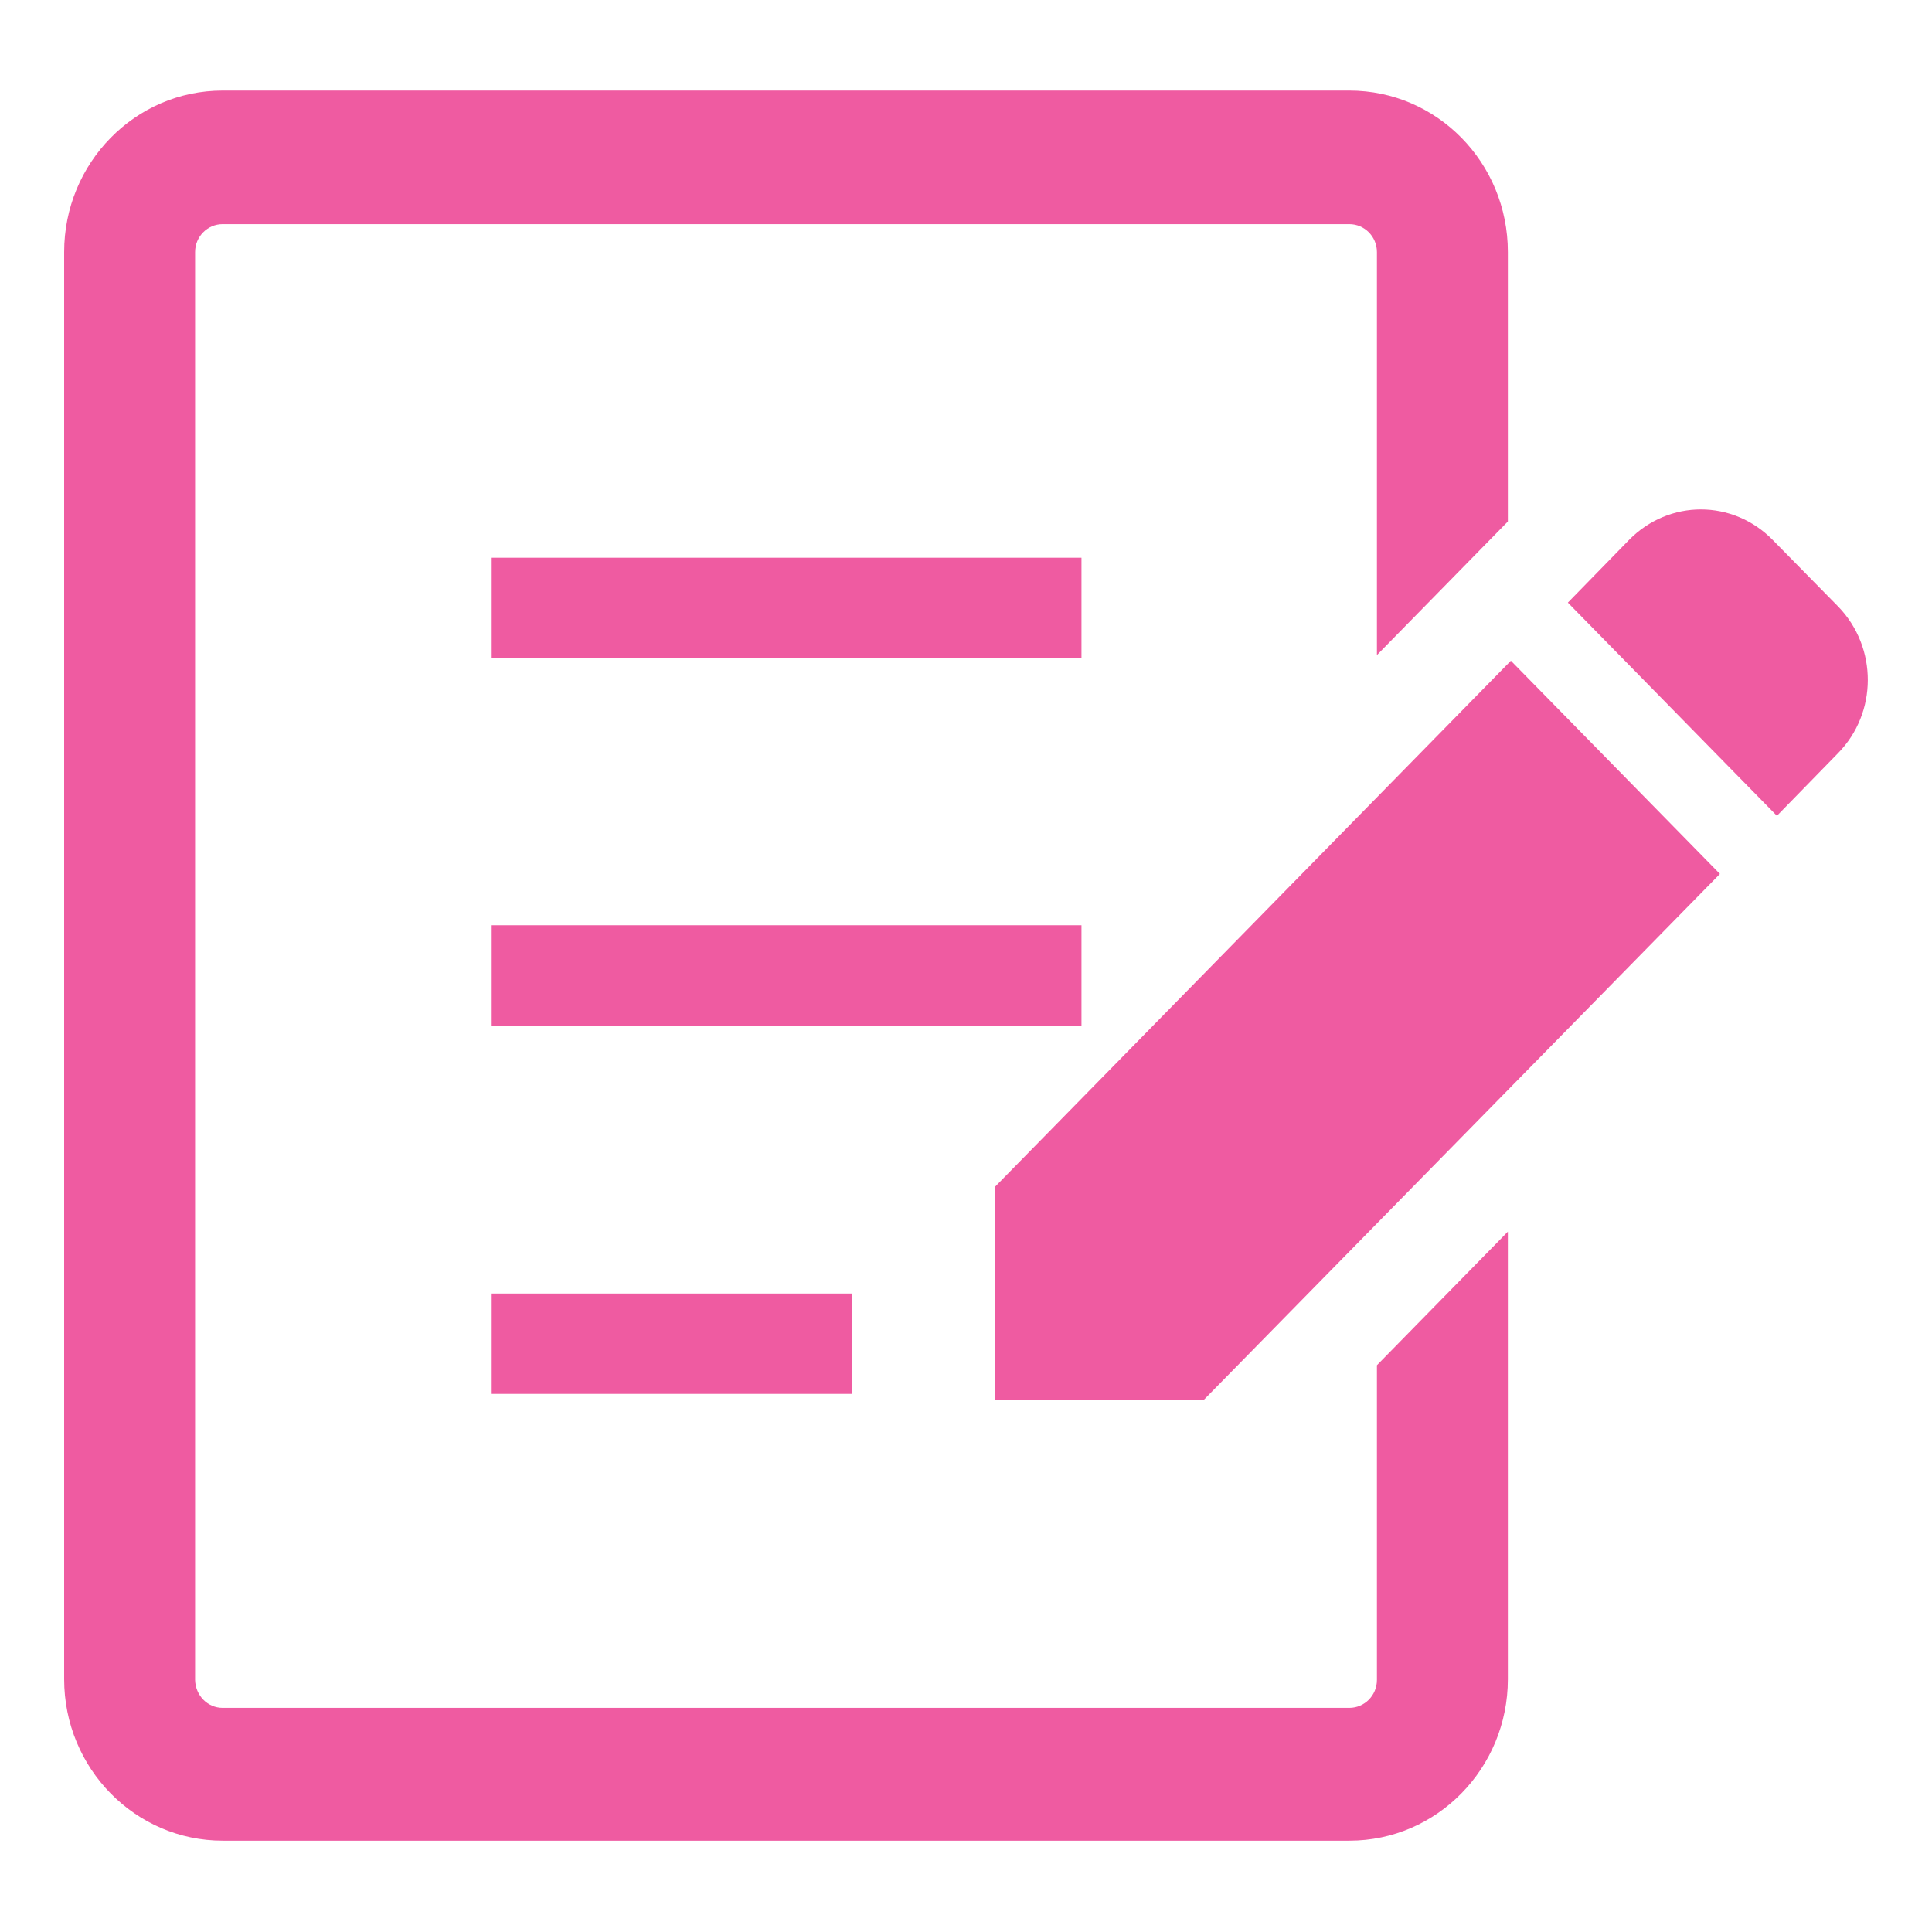 <?xml version="1.0" encoding="utf-8"?>
<!-- Generator: Adobe Illustrator 23.1.1, SVG Export Plug-In . SVG Version: 6.00 Build 0)  -->
<svg version="1.1" id="_x32_" xmlns="http://www.w3.org/2000/svg" xmlns:xlink="http://www.w3.org/1999/xlink" x="0px" y="0px"
	 viewBox="0 0 512 512" style="enable-background:new 0 0 512 512;" xml:space="preserve">
<style type="text/css">
	.st0{fill:#EF5BA1;}
</style>
<g>
	<path class="st0" d="M487.2,160.8l-17.4-17.7c-10.6-10.8-27.5-10.8-38.1,0l-16.2,16.6l55.4,56.5l16.2-16.6
		C497.6,188.9,497.6,171.6,487.2,160.8z"/>
	<polygon class="st0" points="263.6,314.6 263.6,371.1 318.9,371.1 455.8,231.6 400.4,175.1 	"/>
	<rect x="130.1" y="147.8" class="st0" width="156.5" height="26.6"/>
	<rect x="130.1" y="245.2" class="st0" width="156.5" height="26.6"/>
	<rect x="130.1" y="342.8" class="st0" width="95.6" height="26.6"/>
	<path class="st0" d="M364.9,445.2c0,4.1-3.3,7.4-7.3,7.4H59c-4,0-7.2-3.3-7.3-7.4V66.8c0-4.1,3.3-7.4,7.3-7.4h298.6
		c4,0,7.3,3.3,7.3,7.4v106.8l34.7-35.4V66.8c0-23.7-18.8-42.8-42-42.8H59c-23.2,0-42,19.2-42,42.8v378.2c0,23.7,18.9,42.8,42,42.8
		h298.6c23.2,0,42-19.2,42-42.8V326.4l-34.7,35.4L364.9,445.2L364.9,445.2z"/>
</g>
</svg>
